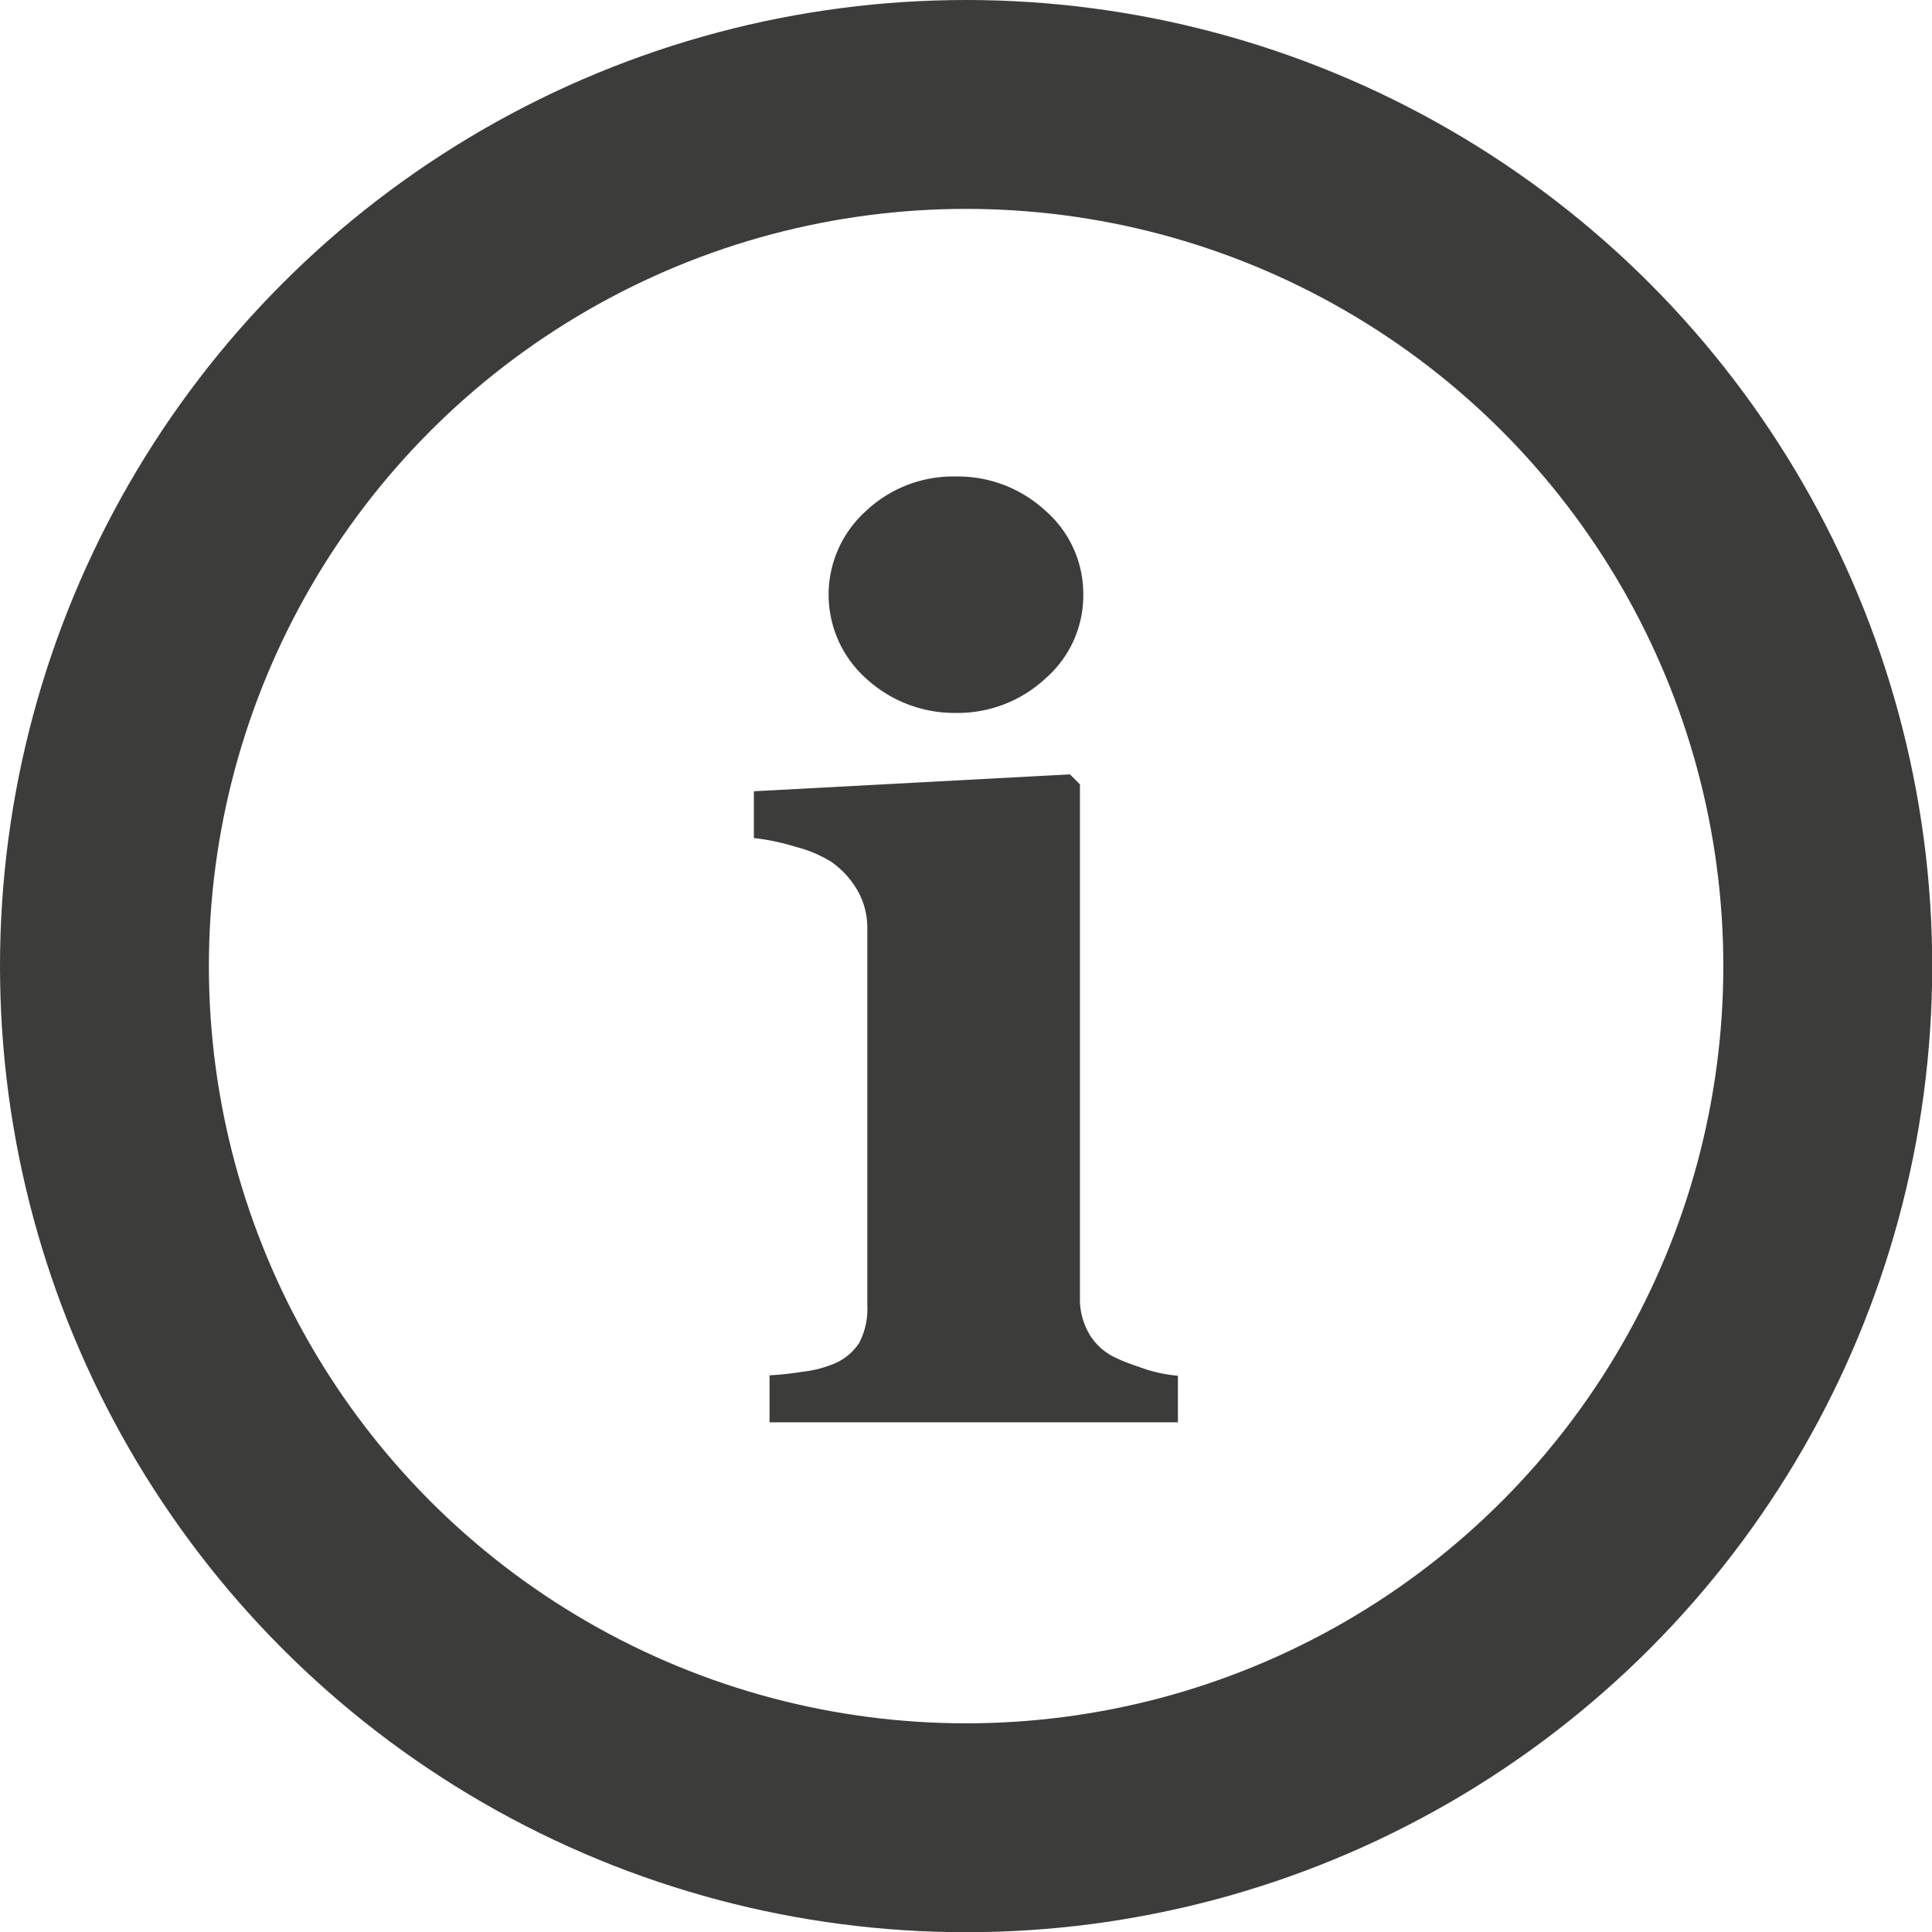 <svg xmlns="http://www.w3.org/2000/svg" width="9.249" height="9.249" viewBox="0 0 9.249 9.249">
  <g id="Group_244" data-name="Group 244" transform="translate(-292.5 -1423.708)">
    <circle id="Ellipse_4" data-name="Ellipse 4" cx="4.125" cy="4.125" r="4.125" transform="translate(293 1424.208)" fill="none" stroke="#3c3c3b" stroke-width="1"/>
    <g id="Group_197" data-name="Group 197" transform="translate(296.105 1425.985)">
      <path id="Path_175" data-name="Path 175" d="M13.093,10.862H11.139v-.225a1.418,1.418,0,0,0,.157-.017.537.537,0,0,0,.132-.031.266.266,0,0,0,.14-.107.352.352,0,0,0,.039-.183V8.5a.359.359,0,0,0-.051-.191.428.428,0,0,0-.124-.132.617.617,0,0,0-.168-.07,1.066,1.066,0,0,0-.2-.042V7.841l1.513-.081.048.048v2.454a.332.332,0,0,0,.048.183.288.288,0,0,0,.132.112c.042.02.087.034.135.051a.685.685,0,0,0,.154.031v.225ZM12.641,6.9a.526.526,0,0,1-.18.4.617.617,0,0,1-.427.166A.626.626,0,0,1,11.6,7.3a.538.538,0,0,1,0-.8.609.609,0,0,1,.432-.166.619.619,0,0,1,.43.166A.528.528,0,0,1,12.641,6.9Z" transform="translate(-11.06 -6.33)" fill="#3c3c3b"/>
    </g>
  </g>
</svg>
